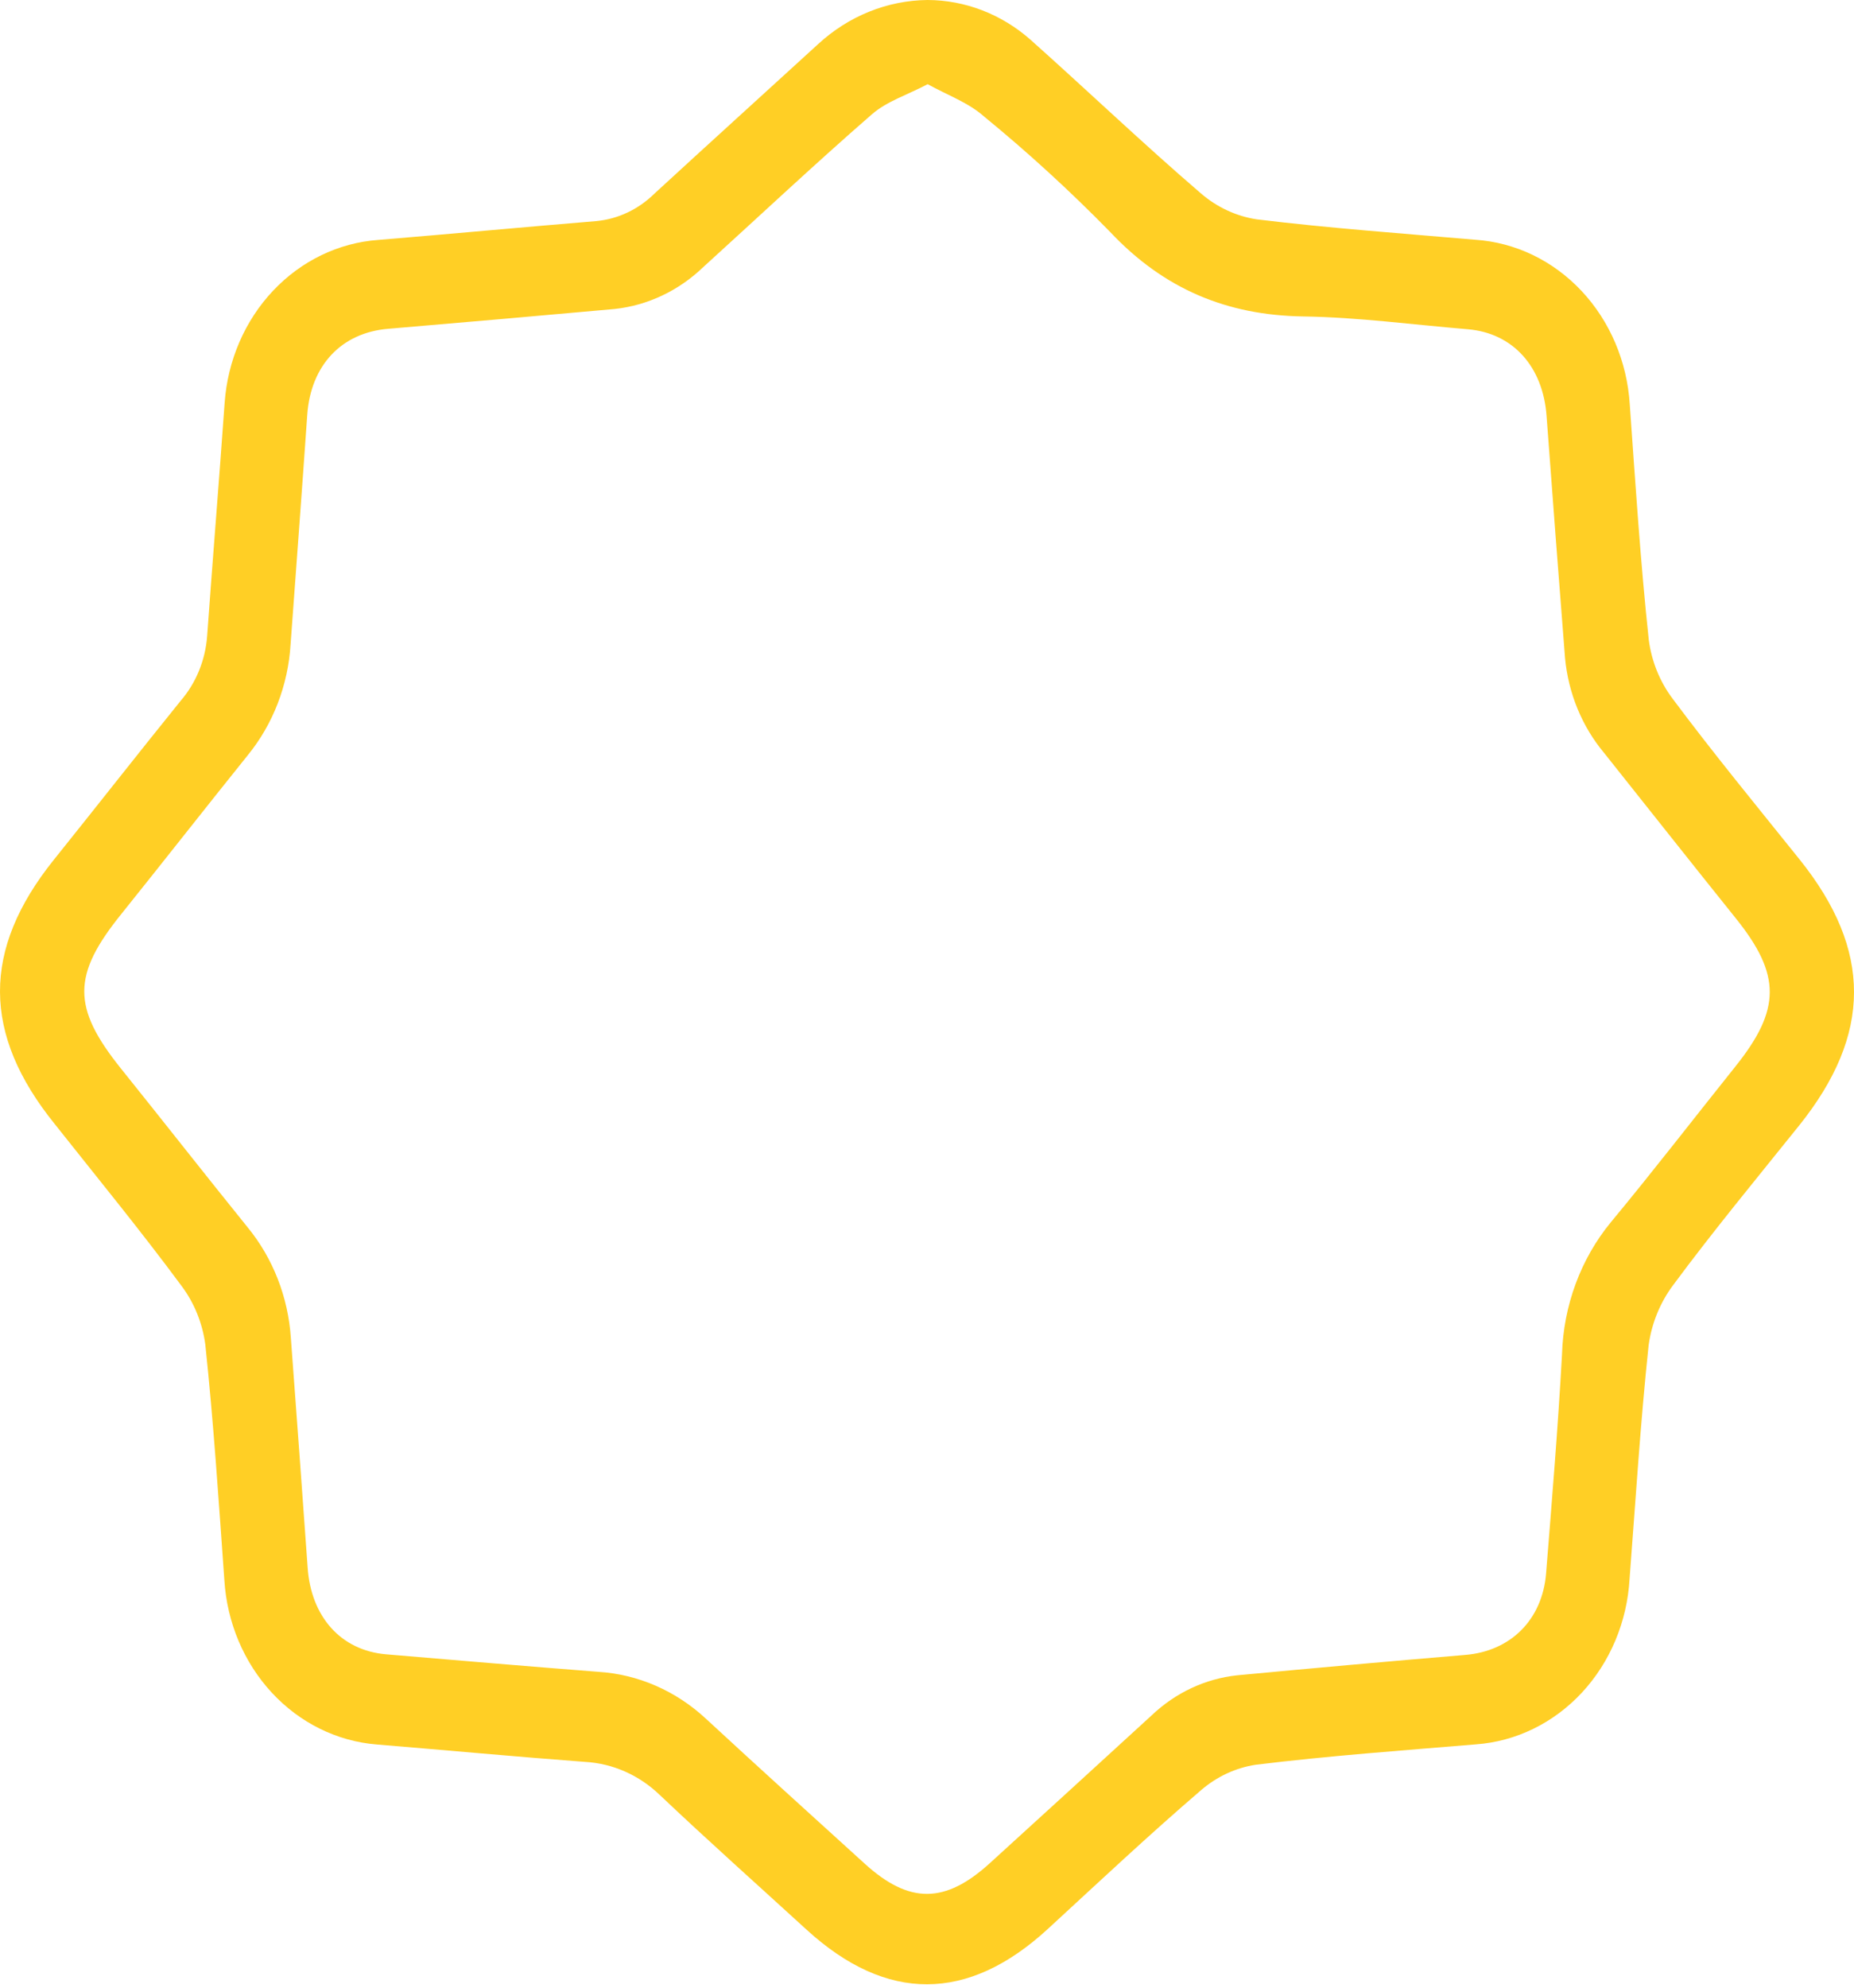 <?xml version="1.0" encoding="UTF-8"?> <svg xmlns="http://www.w3.org/2000/svg" width="126" height="135" viewBox="0 0 126 135" fill="none"> <path d="M63.039 0C65.585 0.009 68.051 0.957 70.019 2.685C73.901 6.144 77.665 9.743 81.605 13.126C82.702 14.075 84.019 14.687 85.415 14.898C90.345 15.5 95.293 15.852 100.242 16.282C102.968 16.459 105.54 17.692 107.476 19.752C109.412 21.812 110.58 24.556 110.761 27.47C111.142 32.805 111.485 38.154 112.054 43.468C112.246 44.917 112.798 46.284 113.652 47.426C116.44 51.163 119.397 54.754 122.308 58.38C127.244 64.531 127.231 70.26 122.269 76.446C119.384 80.037 116.447 83.587 113.704 87.289C112.822 88.468 112.248 89.877 112.042 91.371C111.485 96.637 111.155 101.938 110.748 107.224C110.584 110.139 109.431 112.89 107.507 114.961C105.583 117.032 103.018 118.282 100.294 118.475C95.306 118.89 90.312 119.25 85.338 119.859C83.983 120.066 82.705 120.659 81.638 121.575C78.086 124.62 74.657 127.844 71.203 131.02C65.776 136.002 60.251 136.023 54.817 131.062C51.486 128.017 48.122 125.021 44.842 121.914C43.44 120.564 41.648 119.77 39.764 119.665C35.042 119.312 30.319 118.869 25.597 118.482C22.903 118.265 20.372 117.015 18.471 114.962C16.569 112.909 15.424 110.191 15.247 107.307C14.865 101.972 14.516 96.63 13.953 91.316C13.758 89.865 13.204 88.496 12.348 87.351C9.547 83.566 6.604 79.982 3.725 76.349C-1.223 70.226 -1.236 64.496 3.654 58.4C6.539 54.809 9.379 51.183 12.271 47.606C13.313 46.403 13.948 44.861 14.076 43.226C14.457 37.939 14.891 32.653 15.266 27.366C15.47 24.485 16.639 21.779 18.558 19.746C20.477 17.712 23.018 16.487 25.713 16.295C30.656 15.887 35.598 15.424 40.54 15.015C42.01 14.873 43.395 14.217 44.48 13.147C48.174 9.75 51.893 6.387 55.593 3.003C57.664 1.09 60.303 0.026 63.039 0ZM63.039 5.722C61.642 6.456 60.27 6.878 59.255 7.764C55.373 11.14 51.602 14.683 47.792 18.143C46.116 19.752 44.004 20.748 41.763 20.987C36.648 21.448 31.529 21.895 26.405 22.329C23.223 22.585 21.12 24.792 20.881 28.176C20.519 33.373 20.131 38.555 19.749 43.752C19.579 46.539 18.556 49.19 16.838 51.294C13.966 54.864 11.126 58.49 8.254 62.068C4.896 66.219 4.89 68.42 8.208 72.558C11.094 76.149 13.933 79.775 16.825 83.352C18.549 85.45 19.583 88.094 19.768 90.88C20.157 96.07 20.536 101.262 20.907 106.456C21.133 109.805 23.165 112.095 26.237 112.358C31.05 112.766 35.857 113.175 40.67 113.548C43.366 113.718 45.934 114.837 47.973 116.731C51.557 120.046 55.173 123.312 58.783 126.592C61.797 129.325 64.236 129.304 67.263 126.55C70.938 123.206 74.603 119.859 78.261 116.51C79.883 114.966 81.921 114.012 84.083 113.784C89.258 113.295 94.422 112.833 99.576 112.4C102.649 112.151 104.816 110.026 105.074 106.864C105.469 101.91 105.883 96.962 106.155 92.001C106.251 88.68 107.427 85.499 109.48 83.006C112.352 79.546 115.114 75.962 117.935 72.44C121.04 68.565 121.053 66.212 117.974 62.379C114.894 58.546 112.003 54.885 109.021 51.142C107.518 49.348 106.587 47.09 106.362 44.693C105.931 39.217 105.512 33.739 105.107 28.259C104.867 24.91 102.83 22.627 99.77 22.364C96.024 22.052 92.292 21.547 88.546 21.492C83.41 21.409 79.115 19.658 75.434 15.742C72.719 12.968 69.864 10.355 66.882 7.916C65.827 6.975 64.436 6.484 63.052 5.722H63.039Z" fill="#FFCF25"></path> </svg> 